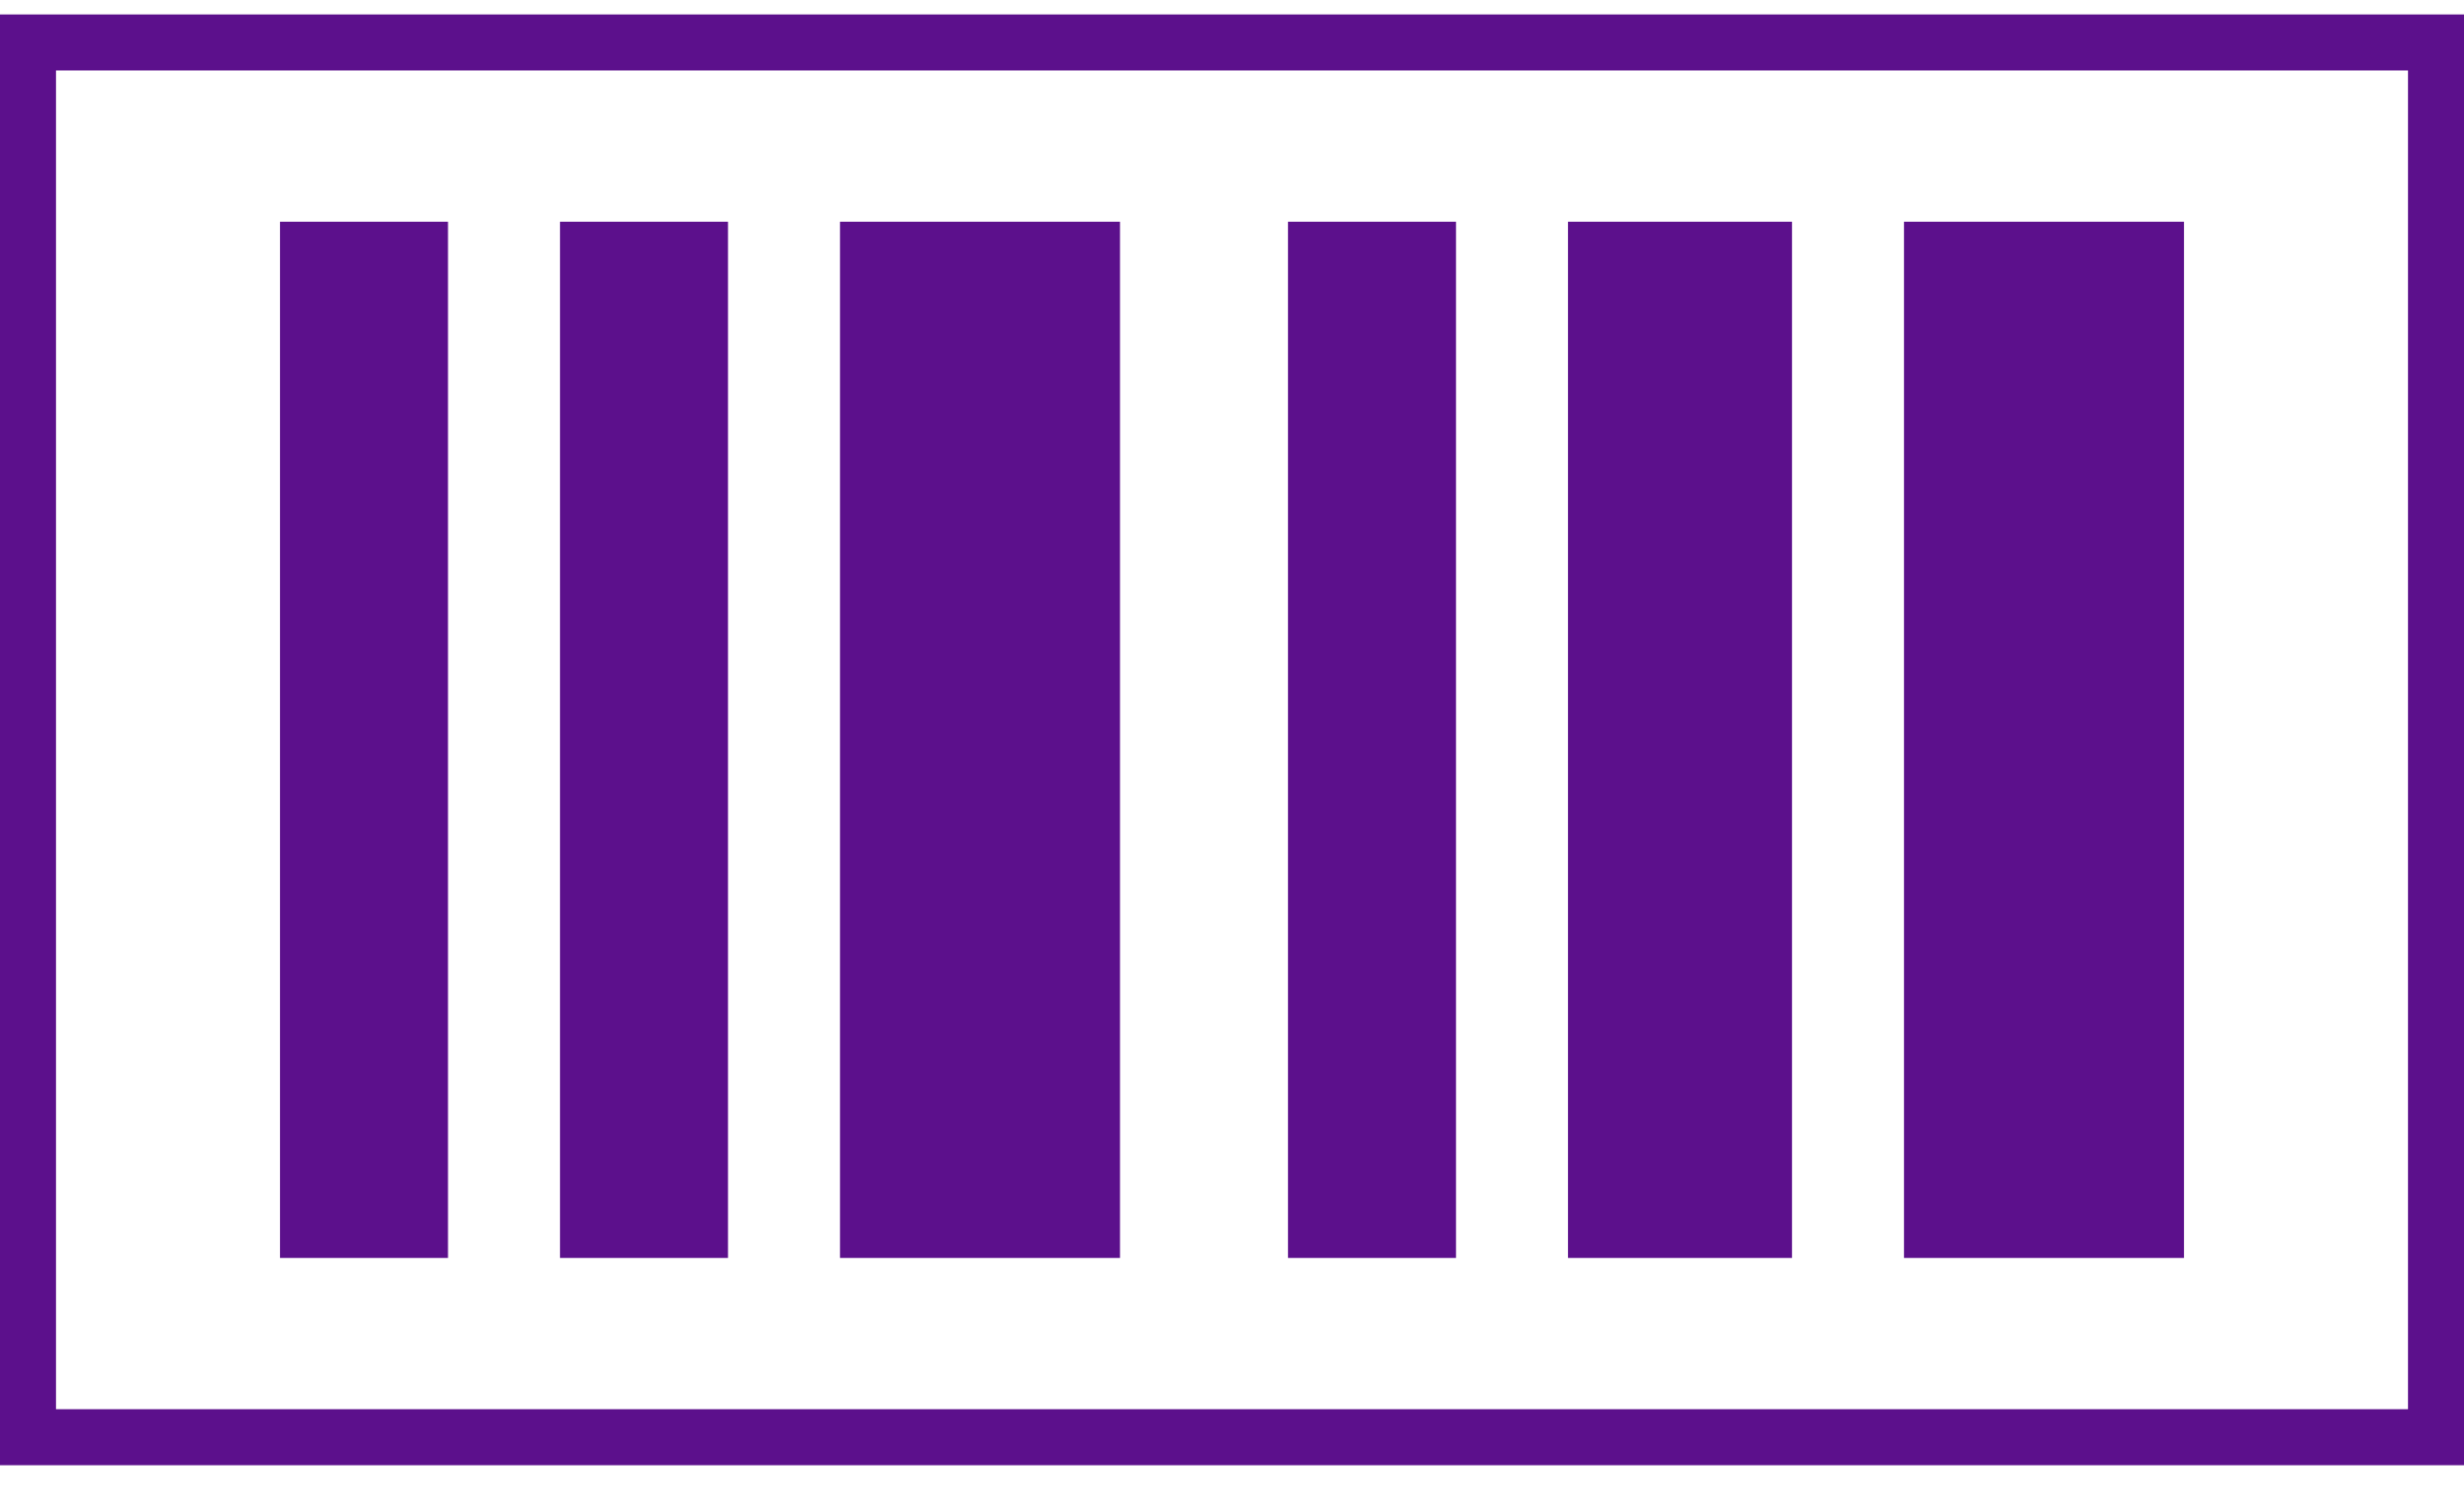 <svg width="44" height="27" viewBox="0 0 44 27" fill="none" xmlns="http://www.w3.org/2000/svg">
<rect x="0.5" y="0.758" width="43" height="24.905" stroke="#5c108c"/>
<path d="M5 22.462H8V3.959H5V22.462ZM10 22.462H13V3.959H10V22.462ZM15 22.462H20V3.959H15V22.462ZM23 22.462H26V3.959H23V22.462ZM28 22.462H32V3.959H28V22.462ZM34 3.959V22.462H39V3.959H34Z" fill="#5c108c"/>
</svg>

